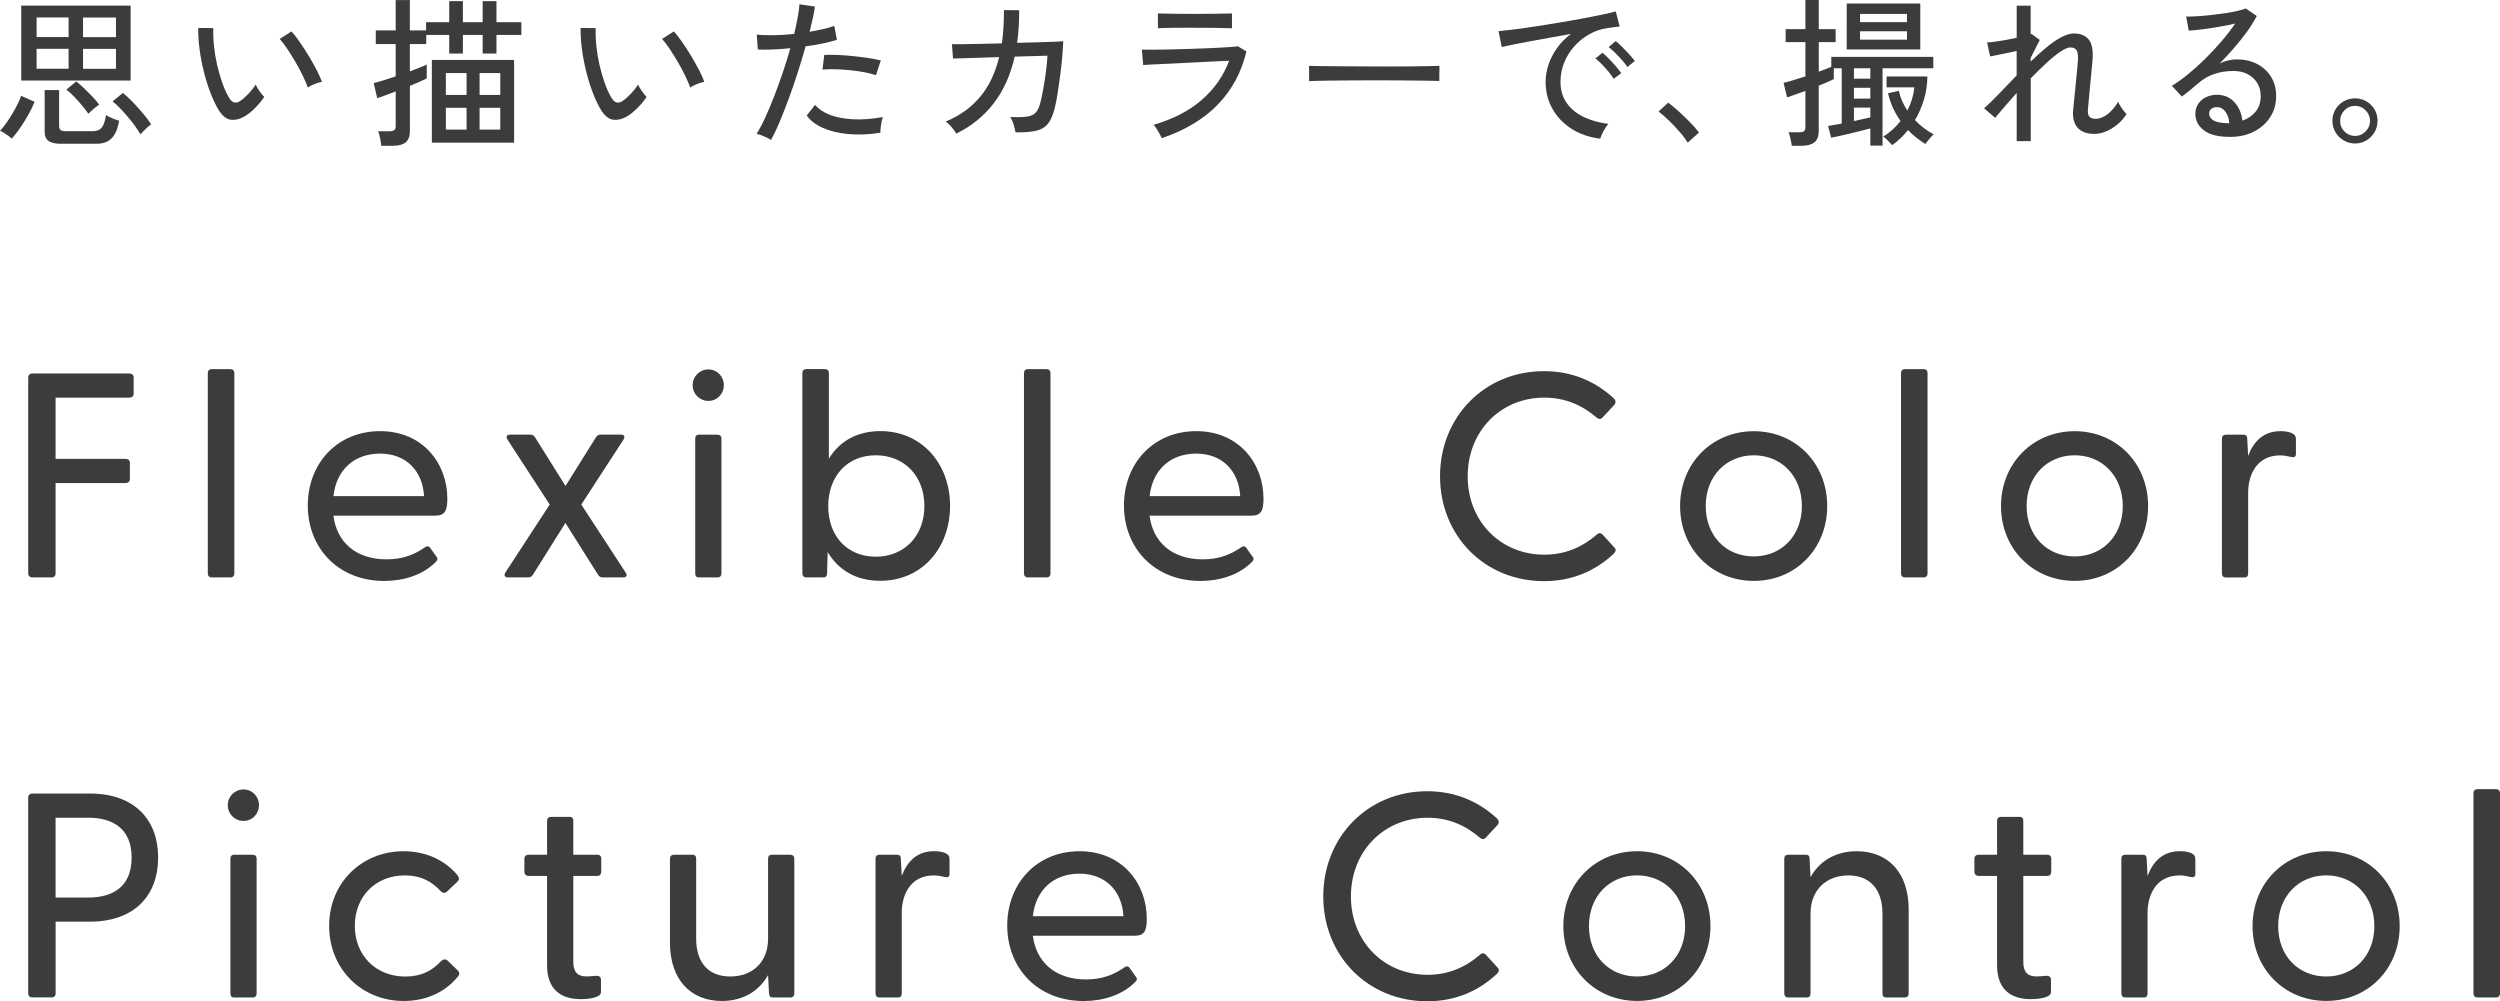 <?xml version="1.0" encoding="UTF-8"?><svg id="_レイヤー_2" xmlns="http://www.w3.org/2000/svg" viewBox="0 0 503.36 201.6"><defs><style>.cls-1{fill:#3c3c3c;}</style></defs><g id="_レイヤー_1-2"><g><g><path class="cls-1" d="m2.36,27.92c-.13-.15-.35-.33-.65-.55s-.61-.43-.92-.63-.58-.34-.79-.4c.37-.37.76-.85,1.18-1.44s.84-1.23,1.25-1.91.78-1.34,1.1-1.99.56-1.22.71-1.71l2.72,1.2c-.19.52-.46,1.11-.81,1.78s-.74,1.36-1.18,2.07c-.44.71-.89,1.38-1.34,2.01-.46.61-.88,1.13-1.27,1.57Zm1.91-11.71V1.13h22.03v15.08H4.27Zm3.1-8.74h6.44v-3.95h-6.44v3.95Zm0,6.37h6.44v-4.01h-6.44v4.01Zm4.92,15.11c-1.12,0-1.95-.18-2.49-.55s-.81-.99-.81-1.88v-8.38h2.91v7.18c0,.43.1.72.31.87.2.15.57.23,1.08.23h5.18c.58,0,1.06-.09,1.42-.26.37-.17.66-.49.89-.95.23-.46.42-1.15.57-2.05.3.22.73.44,1.28.66.55.23,1.01.39,1.37.5-.3,1.64-.81,2.82-1.54,3.54-.72.72-1.69,1.08-2.9,1.08h-7.27Zm5.5-6.04c-.32-.5-.76-1.06-1.29-1.7-.54-.64-1.09-1.25-1.65-1.83-.56-.58-1.06-1.02-1.49-1.33l1.97-1.65c.43.3.94.74,1.54,1.31.59.57,1.18,1.16,1.75,1.76s1.02,1.13,1.34,1.59c-.17.11-.41.29-.71.53-.3.25-.59.5-.87.74-.29.26-.48.45-.59.58Zm-1.07-15.43h6.63v-3.95h-6.63v3.95Zm0,6.37h6.63v-4.01h-6.63v4.01Zm11.55,13.2c-.26-.47-.61-1.02-1.05-1.63-.44-.61-.94-1.25-1.49-1.89-.55-.65-1.09-1.25-1.62-1.8-.53-.55-1.01-.99-1.44-1.31l2.07-1.71c.63.5,1.3,1.13,2.04,1.89.73.77,1.43,1.55,2.1,2.35.67.8,1.19,1.5,1.55,2.1-.15.09-.38.26-.68.53s-.59.54-.87.82c-.28.29-.48.5-.61.65Z"/><path class="cls-1" d="m49.23,23.45c-.93.54-1.83.76-2.72.66-.88-.1-1.69-.72-2.43-1.86-.63-1.04-1.2-2.23-1.71-3.57-.52-1.35-.97-2.78-1.34-4.3-.38-1.52-.66-3.03-.86-4.53-.19-1.5-.28-2.91-.26-4.22l3.04.03c-.04,1.1,0,2.29.13,3.56s.34,2.54.63,3.82c.29,1.27.64,2.48,1.04,3.62.4,1.14.85,2.14,1.34,2.98.37.6.74.94,1.13,1s.78-.04,1.16-.32c.54-.37,1.11-.87,1.7-1.5.59-.64,1.06-1.23,1.41-1.8.15.39.4.83.76,1.33s.67.88.95,1.16c-.47.73-1.08,1.47-1.83,2.22-.73.74-1.45,1.31-2.14,1.72Zm12.75-5.82c-.19-.58-.51-1.33-.94-2.23-.43-.91-.93-1.84-1.49-2.81-.56-.97-1.13-1.88-1.7-2.73-.57-.85-1.08-1.53-1.54-2.02l2.39-1.52c.5.56,1.05,1.28,1.67,2.17.61.88,1.22,1.83,1.83,2.83.6,1,1.14,1.96,1.6,2.86.46.91.8,1.67,1.02,2.3-.5.09-1.01.24-1.55.47-.54.21-.97.44-1.29.68Z"/><path class="cls-1" d="m76.76,29.34c-.02-.39-.1-.9-.23-1.52-.13-.63-.26-1.09-.39-1.39h2.3c.43,0,.74-.08.94-.23.19-.15.29-.43.29-.84v-6.96c-.82.32-1.57.61-2.25.86s-1.17.42-1.47.5l-.71-3.04c.5-.11,1.14-.29,1.92-.53.79-.25,1.62-.52,2.51-.82v-6.5h-4.01v-2.75h4.01V.01h2.85v6.11h3.27v-1.65h4.66V.23h2.75v4.24h3.98V.23h2.78v4.24h5.01v2.56h-5.01v3.75h-2.78v-3.75h-3.98v3.75h-2.75v-3.75h-4.63v1.84h-3.3v5.5c.75-.28,1.43-.54,2.04-.78.6-.24,1.06-.43,1.36-.58v2.78c-.28.15-.73.36-1.34.63-.61.27-1.3.56-2.05.86v9.15c0,1.01-.28,1.75-.83,2.22-.55.46-1.4.7-2.54.7h-2.4Zm10.19-.62V12.07h16.56v16.66h-16.56Zm2.82-9.61h4.17v-4.4h-4.17v4.4Zm0,6.99h4.17v-4.4h-4.17v4.4Zm6.79-6.99h4.17v-4.4h-4.17v4.4Zm0,6.99h4.17v-4.4h-4.17v4.4Z"/><path class="cls-1" d="m126.22,23.45c-.93.54-1.83.76-2.72.66-.88-.1-1.69-.72-2.43-1.86-.63-1.04-1.2-2.23-1.71-3.57-.52-1.35-.97-2.78-1.34-4.3-.38-1.52-.66-3.03-.86-4.53-.19-1.5-.28-2.91-.26-4.22l3.04.03c-.04,1.1,0,2.29.13,3.56s.34,2.54.63,3.82c.29,1.27.64,2.48,1.04,3.62.4,1.14.85,2.14,1.34,2.98.37.6.74.94,1.13,1s.78-.04,1.16-.32c.54-.37,1.11-.87,1.7-1.5.59-.64,1.06-1.23,1.41-1.8.15.39.4.83.76,1.33s.67.88.95,1.16c-.47.73-1.08,1.47-1.83,2.22-.73.74-1.45,1.31-2.14,1.72Zm12.75-5.82c-.19-.58-.51-1.33-.94-2.23-.43-.91-.93-1.84-1.49-2.81-.56-.97-1.13-1.88-1.7-2.73-.57-.85-1.08-1.53-1.54-2.02l2.39-1.52c.5.56,1.05,1.28,1.67,2.17.61.88,1.22,1.83,1.83,2.83.6,1,1.14,1.96,1.6,2.86.46.91.8,1.67,1.02,2.3-.5.09-1.01.24-1.55.47-.54.21-.97.44-1.29.68Z"/><path class="cls-1" d="m155.24,28.18c-.35-.24-.81-.48-1.41-.73-.59-.25-1.1-.42-1.5-.5.54-.84,1.11-1.9,1.7-3.19.59-1.28,1.19-2.7,1.8-4.25.6-1.55,1.19-3.17,1.76-4.85.57-1.68,1.08-3.33,1.54-4.95-1.27.13-2.49.22-3.66.26-1.16.04-2.12.04-2.88,0l-.23-3.01c.93.11,2.05.15,3.38.13s2.71-.11,4.16-.26c.28-1.16.51-2.25.7-3.27.18-1.01.31-1.91.37-2.69l3.11.45c-.09.69-.23,1.47-.42,2.33s-.41,1.78-.65,2.75c.99-.17,1.91-.36,2.77-.55.85-.19,1.58-.41,2.18-.65l.55,2.81c-.69.24-1.6.47-2.72.71s-2.32.44-3.59.61c-.47,1.7-1,3.45-1.57,5.24-.57,1.79-1.17,3.54-1.8,5.24-.63,1.7-1.24,3.27-1.84,4.71-.61,1.45-1.19,2.66-1.75,3.66Zm22.03-1.46c-2.33.37-4.49.46-6.47.27-1.98-.18-3.7-.6-5.14-1.25-1.45-.65-2.52-1.48-3.23-2.49l1.68-2.14c.69.84,1.69,1.52,3.01,2.02,1.32.51,2.88.8,4.69.89,1.81.09,3.8-.06,5.95-.45-.15.41-.28.93-.37,1.57-.1.65-.14,1.17-.12,1.58Zm-.9-11.58c-.97-.32-2.11-.58-3.41-.78-1.31-.19-2.61-.32-3.91-.39-1.31-.06-2.45-.05-3.45.03l.36-2.94c.75-.04,1.63-.04,2.64,0,1,.04,2.04.12,3.12.23,1.08.11,2.11.24,3.09.39.98.15,1.83.31,2.54.48l-.98,2.98Z"/><path class="cls-1" d="m192.54,26.91c-.19-.37-.5-.79-.91-1.28s-.82-.87-1.23-1.15c2.8-1.16,5.1-2.8,6.89-4.92,1.79-2.11,3.08-4.8,3.88-8.06l-9.28.29-.23-2.91c.19.02.78.03,1.76.02s2.2-.03,3.67-.06,3.01-.07,4.63-.11c.15-1.01.26-2.08.32-3.19.06-1.11.1-2.28.1-3.51l3.07.03c0,1.19-.03,2.32-.1,3.41-.06,1.09-.17,2.14-.32,3.15,1.55-.04,3-.08,4.33-.11,1.34-.03,2.45-.07,3.35-.11.89-.04,1.43-.08,1.6-.1-.02.86-.09,1.91-.19,3.14-.11,1.23-.25,2.5-.42,3.8-.17,1.31-.35,2.52-.53,3.66-.18,1.13-.36,2.04-.53,2.73-.35,1.45-.81,2.53-1.39,3.27-.58.73-1.39,1.21-2.43,1.44-1.04.23-2.41.33-4.11.31-.07-.41-.19-.92-.37-1.54-.18-.61-.42-1.13-.7-1.54,1.4.04,2.5.02,3.28-.08.79-.1,1.39-.35,1.8-.76.41-.41.72-1.04.94-1.88.19-.71.39-1.62.6-2.73.2-1.11.39-2.28.55-3.51.16-1.23.28-2.36.34-3.4l-6.6.19c-.84,3.69-2.24,6.81-4.21,9.37-1.95,2.57-4.47,4.61-7.56,6.14Z"/><path class="cls-1" d="m233.92,27.82c-.09-.19-.23-.47-.42-.83s-.4-.71-.63-1.07c-.23-.36-.43-.62-.6-.79,3.92-1.14,7.15-2.81,9.69-5.01,2.53-2.2,4.37-4.83,5.52-7.89-.99.04-2.16.1-3.49.16-1.34.06-2.72.13-4.16.21-1.43.08-2.81.15-4.12.21-1.32.06-2.46.12-3.45.16-.98.04-1.68.09-2.09.13l-.26-3.11c.52.02,1.28.03,2.3.02,1.01-.01,2.18-.03,3.49-.06,1.32-.03,2.67-.07,4.06-.11,1.39-.04,2.73-.09,4.01-.15,1.28-.05,2.41-.11,3.38-.18.97-.06,1.67-.13,2.1-.19l1.71,1.04c-.99,4.16-2.9,7.72-5.73,10.66-2.82,2.93-6.59,5.2-11.31,6.8Zm-.78-22.13v-2.98c.95.02,2.06.04,3.35.06,1.28.02,2.64.03,4.06.03s2.71-.01,3.99-.03,2.45-.04,3.51-.06v2.98c-1.08-.04-2.23-.07-3.46-.08-1.23-.01-2.58-.02-4.04-.02h-2.6c-.92,0-1.8.01-2.64.02-.84,0-1.57.04-2.17.08Z"/><path class="cls-1" d="m263.58,16.34v-2.17c0-.41-.01-.71-.03-.91.54.02,1.35.04,2.43.05,1.08.01,2.33.02,3.77.03,1.43.01,2.95.02,4.56.03s3.21.02,4.82.02,3.12-.01,4.55-.02c1.42-.01,2.67-.03,3.75-.05s1.88-.04,2.39-.06v.71c0,.39-.01.82-.02,1.31-.01.49-.01.83.02,1.02-.67-.02-1.66-.04-2.98-.06s-2.82-.04-4.51-.05c-1.69-.01-3.46-.02-5.29-.02s-3.62.01-5.37.02c-1.75.01-3.33.03-4.74.05-1.41.02-2.53.05-3.35.1Z"/><path class="cls-1" d="m322.2,27.92c-2.16-.26-4.06-.91-5.71-1.94-1.65-1.04-2.94-2.37-3.88-4.01s-1.41-3.47-1.41-5.5c0-1.08.18-2.19.55-3.35.37-1.15.93-2.28,1.7-3.38.77-1.1,1.72-2.07,2.86-2.91-1.34.24-2.7.48-4.08.73-1.38.25-2.71.49-4,.73-1.28.24-2.43.46-3.45.66-1.01.2-1.81.38-2.39.53l-.68-3.2c.71-.06,1.68-.17,2.91-.32s2.61-.34,4.14-.58c1.53-.24,3.12-.49,4.76-.76,1.64-.27,3.22-.54,4.76-.83,1.53-.28,2.91-.55,4.14-.81s2.2-.49,2.91-.68l.78,3.04c-.28.02-.65.06-1.12.13-.46.06-.99.14-1.57.23-1.23.19-2.4.61-3.51,1.25-1.11.64-2.1,1.44-2.96,2.41s-1.54,2.07-2.02,3.28c-.49,1.22-.73,2.5-.73,3.83,0,1.7.43,3.15,1.29,4.33.86,1.19,2.02,2.12,3.48,2.8,1.46.68,3.08,1.13,4.87,1.34-.35.39-.68.88-1,1.49-.32.6-.53,1.1-.64,1.49Zm2.72-12.04c-.28-.45-.64-.94-1.07-1.46s-.88-1.01-1.34-1.49c-.46-.47-.89-.86-1.28-1.16l1.42-1.16c.34.28.77.67,1.26,1.18.5.51.98,1.03,1.44,1.57s.82.99,1.08,1.36l-1.51,1.16Zm2.75-2.39c-.28-.43-.65-.9-1.1-1.41s-.92-.99-1.39-1.46c-.47-.46-.91-.85-1.29-1.15l1.42-1.2c.34.26.77.64,1.28,1.15.51.51,1,1.02,1.47,1.54.47.52.84.96,1.1,1.33l-1.49,1.2Z"/><path class="cls-1" d="m339.8,28.73c-.39-.67-.93-1.4-1.62-2.18-.69-.79-1.41-1.55-2.17-2.3-.76-.74-1.45-1.34-2.07-1.8l1.94-1.78c.65.47,1.37,1.08,2.18,1.81s1.58,1.48,2.31,2.23,1.3,1.41,1.71,1.97l-2.28,2.05Z"/><path class="cls-1" d="m360.76,29.34c-.04-.39-.13-.86-.26-1.42-.13-.56-.26-.99-.39-1.29h2.23c.43,0,.73-.08.91-.23.17-.15.26-.43.26-.84v-7.25c-.8.28-1.54.54-2.22.78s-1.17.41-1.47.52l-.71-2.94c.52-.11,1.16-.28,1.94-.52s1.6-.5,2.46-.78v-6.89h-3.98v-2.62h3.98V0h2.69v5.86h3.4v2.62h-3.4v5.95c.5-.17.96-.34,1.39-.52.43-.17.81-.32,1.13-.45v-2.01h20.54v2.3h-10.22v15.56h-2.46v-3.46c-.54.15-1.18.32-1.91.5s-1.48.37-2.25.55-1.48.35-2.15.5c-.67.15-1.2.26-1.59.32l-.61-2.36c.26-.04.63-.11,1.12-.19.49-.09,1.03-.18,1.63-.29v-11.13h-1.59v2.17c-.28.15-.69.35-1.23.58-.54.24-1.14.49-1.81.74v9.19c0,1.01-.29,1.75-.86,2.22-.57.46-1.43.7-2.57.7h-2Zm11.06-19.39V.71h14.82v9.25h-14.82Zm1.46,5.89h3.3v-2.1h-3.3v2.1Zm0,4.01h3.3v-2.17h-3.3v2.17Zm0,4.53c.63-.15,1.23-.29,1.81-.42s1.08-.24,1.49-.32v-1.97h-3.3v2.71Zm1.23-19.93h9.45v-1.65h-9.45v1.65Zm0,3.53h9.45v-1.68h-9.45v1.68Zm6.47,21.25c-.13-.15-.31-.35-.55-.6s-.47-.48-.71-.7-.42-.36-.55-.42c.69-.43,1.33-.91,1.91-1.44.58-.53,1.11-1.09,1.59-1.7-.58-.82-1.09-1.69-1.52-2.62s-.77-1.92-1-2.98l2.17-.49c.15.71.37,1.4.66,2.05.29.66.64,1.3,1.05,1.92.78-1.47,1.25-3.02,1.42-4.66h-5.6v-2.2h8.22c-.02,1.64-.25,3.2-.7,4.67-.44,1.48-1.04,2.85-1.8,4.12,1.14,1.19,2.4,2.15,3.78,2.88-.15.11-.34.29-.57.55-.23.26-.45.52-.66.78-.22.26-.37.46-.45.61-.63-.39-1.23-.82-1.83-1.29-.59-.47-1.15-.98-1.67-1.52-.92,1.16-1.98,2.16-3.19,3.04Z"/><path class="cls-1" d="m406.05,28.4v-9.7c-.88.99-1.7,1.92-2.46,2.8-.76.87-1.38,1.61-1.88,2.22l-2.23-1.91c.88-.78,1.89-1.76,3.02-2.94,1.13-1.19,2.31-2.42,3.54-3.69v-4.92c-.99.22-1.98.43-2.98.63-.99.21-1.78.36-2.36.47l-.61-2.81c.41-.02.94-.08,1.6-.16.66-.09,1.37-.2,2.14-.34.77-.14,1.5-.29,2.22-.44V1.14h2.81v5.76c.09-.04.15-.06.19-.06l1.65,1.2-1.84,3.62v.74c1.08-1.04,2.14-1.98,3.17-2.85,1.04-.86,2.03-1.55,2.98-2.05.95-.51,1.8-.76,2.56-.76,1.34,0,2.33.41,2.99,1.23s.91,2.21.76,4.17c-.02.35-.07.87-.15,1.59-.08.71-.15,1.5-.23,2.36-.08.86-.16,1.71-.24,2.56-.09.84-.16,1.57-.21,2.2s-.09,1.05-.11,1.26c-.11,1.21.39,1.81,1.49,1.81.88,0,1.74-.33,2.56-1s1.5-1.48,2.04-2.43c.09.22.23.49.44.83.2.33.42.65.65.95.23.3.43.54.6.71-.5.78-1.11,1.47-1.83,2.07-.72.6-1.49,1.07-2.3,1.41-.81.33-1.59.5-2.35.5-1.47,0-2.58-.4-3.33-1.2-.75-.8-1.07-1.99-.94-3.59.02-.22.06-.65.13-1.31.06-.66.14-1.42.23-2.28s.17-1.74.26-2.62.16-1.68.23-2.38.11-1.21.13-1.54c.04-.88-.05-1.52-.28-1.91s-.65-.58-1.28-.58c-.47,0-1.14.29-1.99.86-.85.57-1.79,1.33-2.81,2.28s-2.08,1.97-3.15,3.07v12.65h-2.83Z"/><path class="cls-1" d="m449.01,27.56c-2.39,0-4.16-.44-5.29-1.33-1.13-.88-1.7-1.97-1.7-3.27,0-.82.2-1.52.61-2.1.41-.58.95-1.02,1.62-1.33.67-.3,1.37-.45,2.1-.45,1.42,0,2.59.49,3.51,1.47s1.46,2.23,1.63,3.74c1.04-.34,1.91-.93,2.62-1.76.71-.83,1.07-1.89,1.07-3.19,0-.99-.23-1.87-.7-2.62-.46-.75-1.11-1.35-1.92-1.78-.82-.43-1.77-.65-2.85-.65-2.83,0-5.18.81-7.05,2.43-.39.35-.91.78-1.55,1.31-.65.53-1.25,1-1.81,1.41l-2.01-2.17c1.01-.6,2.1-1.38,3.27-2.33,1.16-.95,2.32-1.99,3.48-3.14,1.15-1.14,2.25-2.32,3.28-3.53,1.04-1.21,1.94-2.38,2.72-3.53-.91.22-1.94.43-3.11.63-1.16.21-2.3.38-3.41.52-1.11.14-2.05.23-2.83.28l-.52-2.85c.58.02,1.31.01,2.18-.05.87-.05,1.8-.13,2.78-.24.98-.11,1.94-.23,2.88-.37.94-.14,1.78-.3,2.52-.47s1.29-.33,1.63-.49l2.23,1.52c-.5.97-1.14,2-1.92,3.09-.79,1.09-1.66,2.18-2.6,3.28-.95,1.1-1.93,2.16-2.94,3.17.5-.24,1.05-.43,1.65-.58.6-.15,1.19-.23,1.75-.23,1.57,0,2.95.31,4.14.94s2.12,1.49,2.8,2.59,1.02,2.38,1.02,3.85c0,1.57-.39,2.98-1.18,4.22s-1.88,2.22-3.27,2.93c-1.38.72-3,1.08-4.83,1.08Zm-.55-2.75h.39c-.06-.95-.32-1.72-.78-2.33-.45-.6-1.02-.91-1.71-.91-.45,0-.82.11-1.12.34-.29.23-.44.56-.44.99,0,.54.28.98.84,1.33.57.34,1.5.54,2.82.58Z"/><path class="cls-1" d="m474.18,28.89c-.82,0-1.58-.2-2.28-.61-.7-.41-1.26-.96-1.67-1.65s-.61-1.46-.61-2.3.2-1.61.61-2.3.96-1.23,1.65-1.63,1.46-.6,2.3-.6,1.61.21,2.3.61c.69.41,1.23.95,1.63,1.63s.6,1.44.6,2.28-.21,1.61-.61,2.3c-.41.69-.95,1.24-1.63,1.65-.69.41-1.45.62-2.29.62Zm0-1.52c.82,0,1.53-.3,2.12-.91.59-.6.89-1.3.89-2.1s-.29-1.53-.87-2.13-1.29-.91-2.14-.91-1.55.3-2.14.89c-.58.59-.87,1.31-.87,2.15s.29,1.53.87,2.12c.59.59,1.3.89,2.14.89Z"/></g><g><path class="cls-1" d="m5.68,115.44v-39.42c0-.53.35-.82.88-.82h19.47c.53,0,.88.29.88.82v3.23c0,.53-.35.82-.88.82h-14.84v12.32h14.08c.53,0,.88.29.88.82v3.23c0,.53-.35.82-.88.82h-14.08v18.18c0,.53-.29.82-.82.82h-3.81c-.53,0-.88-.3-.88-.82Z"/><path class="cls-1" d="m41.84,115.44v-40.3c0-.53.29-.82.82-.82h3.7c.53,0,.82.29.82.82v40.3c0,.53-.29.82-.82.82h-3.7c-.53,0-.82-.3-.82-.82Z"/><path class="cls-1" d="m61.97,101.77c0-8.45,5.92-14.96,14.55-14.96s13.55,6.51,13.55,13.61c0,2.35-.47,3.4-2.41,3.4h-20.53c.65,5.16,4.34,8.8,10.68,8.8,3.17,0,5.57-.88,7.8-2.46.35-.23.7-.23.94.06l1.29,1.82c.41.47.24.82-.23,1.23-2.52,2.46-6.22,3.7-10.26,3.7-9.39-.01-15.38-6.75-15.38-15.2Zm23.41-1.88c-.29-5.16-3.7-8.56-8.86-8.56s-8.8,3.23-9.38,8.56h18.24Z"/><path class="cls-1" d="m101.76,115.26l8.92-13.67-8.5-13.08c-.35-.59-.18-1,.53-1h4.05c.47,0,.76.18,1,.59l6.1,9.74,6.1-9.74c.23-.41.53-.59,1-.59h4.11c.64,0,.82.41.47,1l-8.5,13.08,8.92,13.67c.41.59.18,1-.53,1h-4.05c-.47,0-.76-.18-1-.59l-6.54-10.38-6.51,10.38c-.24.41-.53.59-1,.59h-4.05c-.64,0-.88-.41-.52-1Z"/><path class="cls-1" d="m139.46,77.55c0-1.76,1.41-3.17,3.17-3.17s3.11,1.41,3.11,3.17-1.35,3.17-3.11,3.17-3.17-1.41-3.17-3.17Zm.52,10.79c0-.53.24-.82.76-.82h3.7c.53,0,.82.29.82.82v27.1c0,.53-.29.82-.82.82h-3.7c-.53,0-.76-.29-.76-.82v-27.1Z"/><path class="cls-1" d="m166.65,111.15l-.12,4.28c0,.53-.24.82-.76.82h-3.4c-.53,0-.82-.29-.82-.82v-40.3c0-.53.29-.82.82-.82h3.7c.53,0,.82.29.82.82v17.24c2.05-3.46,5.63-5.57,10.38-5.57,8.27,0,14.02,6.51,14.02,15.07s-5.75,15.07-14.02,15.07c-4.93.02-8.51-2.21-10.62-5.79Zm9.67.94c5.69,0,9.8-4.11,9.8-10.21s-4.11-10.21-9.8-10.21-9.56,4.16-9.56,10.26c0,6.12,3.93,10.16,9.56,10.16Z"/><path class="cls-1" d="m206.17,115.44v-40.3c0-.53.29-.82.82-.82h3.7c.53,0,.82.29.82.82v40.3c0,.53-.29.82-.82.82h-3.7c-.53,0-.82-.3-.82-.82Z"/><path class="cls-1" d="m226.3,101.77c0-8.45,5.92-14.96,14.55-14.96s13.55,6.51,13.55,13.61c0,2.35-.47,3.4-2.41,3.4h-20.53c.65,5.16,4.34,8.8,10.68,8.8,3.17,0,5.57-.88,7.8-2.46.35-.23.7-.23.94.06l1.29,1.82c.41.47.24.82-.23,1.23-2.52,2.46-6.22,3.7-10.26,3.7-9.39-.01-15.38-6.75-15.38-15.2Zm23.41-1.88c-.29-5.16-3.7-8.56-8.86-8.56s-8.8,3.23-9.38,8.56h18.24Z"/><path class="cls-1" d="m289.94,95.9c0-11.91,8.92-21.17,20.94-21.17,5.75,0,10.38,2.11,14.02,5.45.41.41.53.82.12,1.35l-2.35,2.52c-.35.41-.76.41-1.23,0-2.87-2.46-6.28-3.99-10.5-3.99-8.8,0-15.43,6.75-15.43,15.84s6.63,15.78,15.43,15.78c4.22,0,7.62-1.52,10.5-3.99.47-.47.88-.41,1.23-.06l2.35,2.58c.47.47.29.88-.12,1.29-3.64,3.4-8.27,5.51-14.02,5.51-12.03,0-20.94-9.2-20.94-21.11Z"/><path class="cls-1" d="m338.28,101.89c0-8.56,6.39-15.07,14.84-15.07s14.78,6.51,14.78,15.07-6.33,15.07-14.78,15.07-14.84-6.51-14.84-15.07Zm14.84,10.14c5.51,0,9.68-4.11,9.68-10.15s-4.16-10.21-9.68-10.21-9.68,4.16-9.68,10.21,4.1,10.15,9.68,10.15Z"/><path class="cls-1" d="m382.76,115.44v-40.3c0-.53.29-.82.82-.82h3.7c.53,0,.82.29.82.82v40.3c0,.53-.29.82-.82.82h-3.7c-.53,0-.82-.3-.82-.82Z"/><path class="cls-1" d="m402.89,101.89c0-8.56,6.39-15.07,14.84-15.07s14.78,6.51,14.78,15.07-6.33,15.07-14.78,15.07-14.84-6.51-14.84-15.07Zm14.84,10.14c5.51,0,9.68-4.11,9.68-10.15s-4.16-10.21-9.68-10.21-9.68,4.16-9.68,10.21,4.11,10.15,9.68,10.15Z"/><path class="cls-1" d="m447.37,115.44v-27.1c0-.53.29-.82.82-.82h3.46c.59,0,.82.23.82.88l.18,3.4c1.06-2.82,2.99-4.99,6.51-4.99,1.23,0,2.11.23,2.64.59.35.29.47.53.47,1.06v2.93c0,.65-.41.76-1.06.59-.76-.18-1.47-.29-2.11-.29-4.81,0-6.45,4.05-6.45,7.51v16.25c0,.53-.23.82-.76.82h-3.7c-.53,0-.82-.31-.82-.83Z"/><path class="cls-1" d="m5.68,200.01v-39.42c0-.53.35-.82.88-.82h11.5c9.09,0,13.78,5.34,13.78,12.9s-4.69,12.9-13.78,12.9h-6.86v14.43c0,.53-.29.82-.82.82h-3.81c-.54.02-.89-.28-.89-.81Zm12.02-19.29c4.87,0,8.8-2.05,8.8-8.04s-3.93-8.04-8.8-8.04h-6.51v16.07h6.51Z"/><path class="cls-1" d="m45.86,162.12c0-1.76,1.41-3.17,3.17-3.17s3.11,1.41,3.11,3.17-1.35,3.17-3.11,3.17-3.17-1.41-3.17-3.17Zm.53,10.8c0-.53.23-.82.76-.82h3.7c.53,0,.82.29.82.82v27.1c0,.53-.29.82-.82.82h-3.7c-.53,0-.76-.29-.76-.82v-27.1Z"/><path class="cls-1" d="m66.27,186.41c0-8.56,6.45-15.02,15.02-15.02,4.58,0,8.39,1.88,10.85,4.87.35.47.35.88,0,1.23l-2.05,1.94c-.47.53-1,.35-1.35,0-1.76-1.88-3.87-3.17-7.27-3.17-5.81,0-10.03,4.22-10.03,10.15s4.22,10.21,10.15,10.21c3.34,0,5.46-1.23,7.16-3.05.41-.41.94-.59,1.41-.12l2.05,1.99c.35.35.35.76,0,1.17-2.46,3.05-6.28,4.93-10.91,4.93-8.58,0-15.03-6.51-15.03-15.13Z"/><path class="cls-1" d="m110.15,194.38v-18.01h-3.69c-.53,0-.88-.35-.88-.88v-2.58c0-.53.35-.82.88-.82h3.69v-6.8c0-.53.29-.82.82-.82h3.7c.53,0,.76.29.76.82v6.8h4.81c.53,0,.82.29.82.82v2.58c0,.53-.29.88-.82.88h-4.81v17.3c0,2.11.94,2.93,2.64,2.93.47,0,1.23-.06,1.82-.12.82-.06,1.11.24,1.11.82v2.46c0,1.11-2.41,1.41-4.05,1.41-4.1.02-6.8-2.04-6.8-6.79Z"/><path class="cls-1" d="m134.89,189.75v-16.83c0-.53.29-.82.82-.82h3.7c.53,0,.76.29.76.82v16.07c0,4.81,2.46,7.62,6.86,7.62s7.62-2.81,7.62-7.62v-16.07c0-.53.24-.82.76-.82h3.7c.53,0,.82.29.82.82v27.1c0,.53-.29.82-.82.82h-3.46c-.59,0-.76-.23-.82-.88l-.18-3.64c-1.64,2.93-4.69,5.22-9.33,5.22-6.15,0-10.43-4.17-10.43-11.79Z"/><path class="cls-1" d="m176.28,200.01v-27.1c0-.53.29-.82.82-.82h3.46c.59,0,.82.24.82.88l.18,3.4c1.06-2.82,2.99-4.99,6.51-4.99,1.23,0,2.11.23,2.64.59.35.29.47.53.47,1.06v2.93c0,.65-.41.76-1.06.59-.76-.18-1.47-.29-2.11-.29-4.81,0-6.45,4.05-6.45,7.51v16.25c0,.53-.23.82-.76.82h-3.7c-.53,0-.82-.3-.82-.83Z"/><path class="cls-1" d="m202.8,186.35c0-8.45,5.92-14.96,14.55-14.96s13.55,6.51,13.55,13.61c0,2.35-.47,3.4-2.41,3.4h-20.53c.65,5.16,4.34,8.8,10.68,8.8,3.17,0,5.57-.88,7.8-2.46.35-.23.7-.23.94.06l1.29,1.82c.41.47.24.82-.23,1.23-2.52,2.46-6.22,3.7-10.26,3.7-9.4,0-15.38-6.76-15.38-15.2Zm23.4-1.88c-.29-5.16-3.7-8.56-8.86-8.56s-8.8,3.23-9.38,8.56h18.24Z"/><path class="cls-1" d="m266.43,180.48c0-11.91,8.92-21.17,20.94-21.17,5.75,0,10.38,2.11,14.02,5.46.41.41.53.82.12,1.35l-2.35,2.52c-.35.41-.76.41-1.23,0-2.87-2.46-6.28-3.99-10.5-3.99-8.8,0-15.43,6.75-15.43,15.84s6.63,15.78,15.43,15.78c4.22,0,7.62-1.53,10.5-3.99.47-.47.88-.41,1.23-.06l2.35,2.58c.47.47.29.88-.12,1.29-3.64,3.4-8.27,5.51-14.02,5.51-12.02,0-20.94-9.21-20.94-21.12Z"/><path class="cls-1" d="m314.77,186.46c0-8.56,6.39-15.07,14.84-15.07s14.78,6.51,14.78,15.07-6.33,15.07-14.78,15.07-14.84-6.5-14.84-15.07Zm14.84,10.15c5.51,0,9.68-4.11,9.68-10.15s-4.16-10.21-9.68-10.21-9.68,4.16-9.68,10.21,4.11,10.15,9.68,10.15Z"/><path class="cls-1" d="m359.25,200.01v-27.1c0-.53.29-.82.82-.82h3.46c.59,0,.82.24.82.88l.18,3.64c1.64-2.93,4.69-5.22,9.33-5.22,6.16,0,10.44,4.16,10.44,11.73v16.89c0,.53-.29.82-.82.82h-3.7c-.53,0-.76-.29-.76-.82v-16.07c0-4.81-2.46-7.68-6.86-7.68s-7.62,2.87-7.62,7.68v16.07c0,.53-.23.82-.76.82h-3.7c-.54.01-.83-.29-.83-.82Z"/><path class="cls-1" d="m402.1,194.38v-18.01h-3.69c-.53,0-.88-.35-.88-.88v-2.58c0-.53.35-.82.88-.82h3.69v-6.8c0-.53.29-.82.82-.82h3.7c.53,0,.76.29.76.82v6.8h4.81c.53,0,.82.29.82.82v2.58c0,.53-.29.88-.82.88h-4.81v17.3c0,2.11.94,2.93,2.64,2.93.47,0,1.23-.06,1.82-.12.82-.06,1.11.24,1.11.82v2.46c0,1.11-2.41,1.41-4.05,1.41-4.1.02-6.8-2.04-6.8-6.79Z"/><path class="cls-1" d="m427.12,200.01v-27.1c0-.53.29-.82.82-.82h3.46c.59,0,.82.24.82.88l.18,3.4c1.06-2.82,2.99-4.99,6.51-4.99,1.23,0,2.11.23,2.64.59.35.29.47.53.47,1.06v2.93c0,.65-.41.76-1.06.59-.76-.18-1.47-.29-2.11-.29-4.81,0-6.45,4.05-6.45,7.51v16.25c0,.53-.23.82-.76.82h-3.7c-.53,0-.82-.3-.82-.83Z"/><path class="cls-1" d="m453.54,186.46c0-8.56,6.39-15.07,14.84-15.07s14.78,6.51,14.78,15.07-6.33,15.07-14.78,15.07-14.84-6.5-14.84-15.07Zm14.84,10.15c5.51,0,9.68-4.11,9.68-10.15s-4.16-10.21-9.68-10.21-9.68,4.16-9.68,10.21,4.11,10.15,9.68,10.15Z"/><path class="cls-1" d="m498.02,200.01v-40.3c0-.53.29-.82.82-.82h3.7c.53,0,.82.29.82.82v40.3c0,.53-.29.82-.82.82h-3.7c-.53.01-.82-.29-.82-.82Z"/></g></g></g></svg>